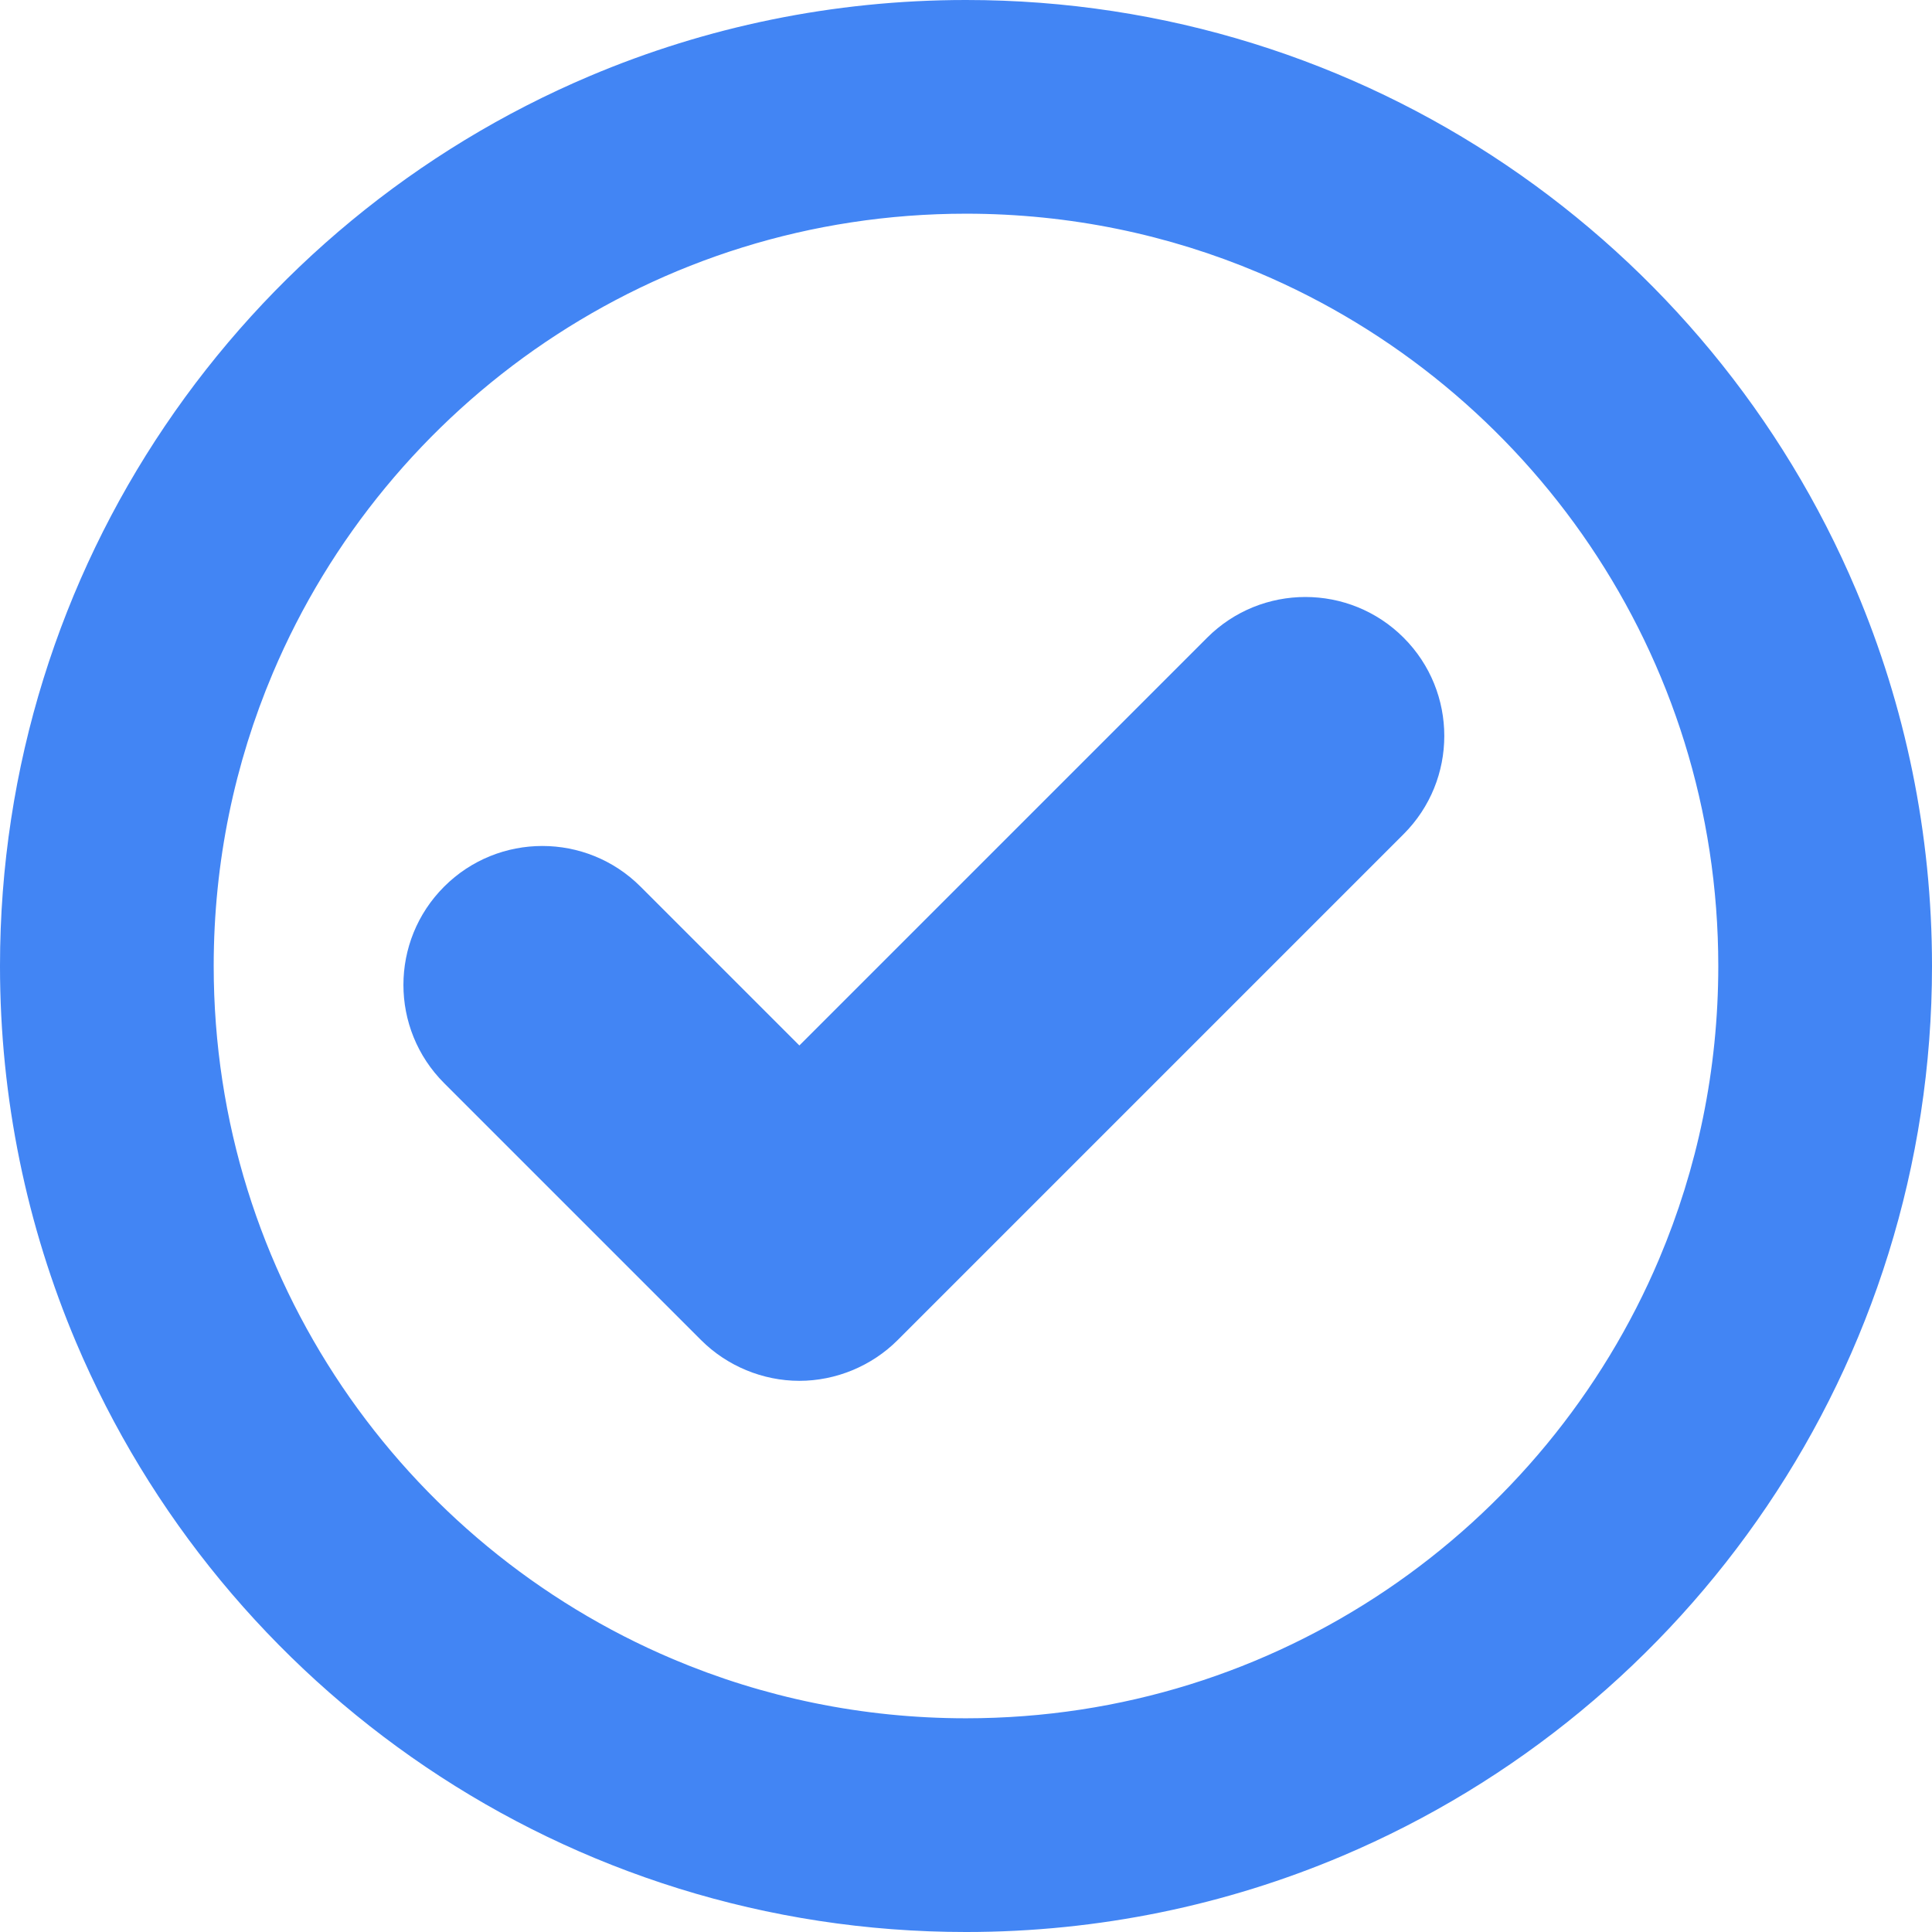 <?xml version="1.0" encoding="UTF-8"?>
<svg xmlns="http://www.w3.org/2000/svg" version="1.1" viewBox="0 0 303.121 303.121">
  <defs>
    <style>
      .cls-1 {
        fill: #4285f4;
      }
    </style>
  </defs>
  <!-- Generator: Adobe Illustrator 28.7.1, SVG Export Plug-In . SVG Version: 1.2.0 Build 142)  -->
  <g>
    <g id="_レイヤー_1" data-name="レイヤー_1">
      <g>
        <path class="cls-1" d="M291.204,92.561c-11.517-27.221-30.712-50.328-54.893-66.667C212.141,9.554,182.891-.007,151.56 0c-20.88-.003-40.858,4.241-58.999,11.917-27.221,11.517-50.328,30.712-66.667,54.893C9.554,90.979-.007,120.23 0,151.561c-.003,20.88,4.241,40.858,11.917,58.999,11.517,27.22,30.712,50.328,54.892,66.667,24.169,16.34,53.42,25.901,84.751,25.894,20.88.003,40.858-4.241,58.999-11.917,27.221-11.517,50.329-30.712,66.667-54.892,16.341-24.168,25.902-53.419,25.895-84.75.003-20.88-4.241-40.858-11.917-59ZM260.323,197.498c-8.946,21.16-23.936,39.216-42.783,51.945-18.858,12.729-41.478,20.141-65.981,20.148-16.343-.003-31.826-3.303-45.938-9.269-21.16-8.946-39.216-23.935-51.945-42.782-12.729-18.858-20.141-41.477-20.148-65.981.003-16.343,3.303-31.826,9.269-45.938,8.946-21.16,23.935-39.216,42.781-51.946,18.858-12.729,41.477-20.141,65.981-20.148,16.343.003,31.826,3.303,45.938,9.269,21.16,8.946,39.216,23.935,51.946,42.782,12.729,18.858,20.142,41.478,20.148,65.981-.003,16.343-3.303,31.826-9.269,45.938Z"/>
        <path class="cls-1" d="M189.398,100.049l-63.981,63.981-24.916-24.916c-8.512-8.512-22.311-8.511-30.822,0-8.512,8.511-8.512,22.311,0,30.822l40.327,40.327c4.057,4.058,9.671,6.383,15.411,6.383,5.738,0,11.352-2.326,15.411-6.383l79.392-79.392c8.51-8.512,8.51-22.311,0-30.822-8.512-8.511-22.312-8.511-30.822-0Z"/>
      </g>
    </g>
  </g>
</svg>
